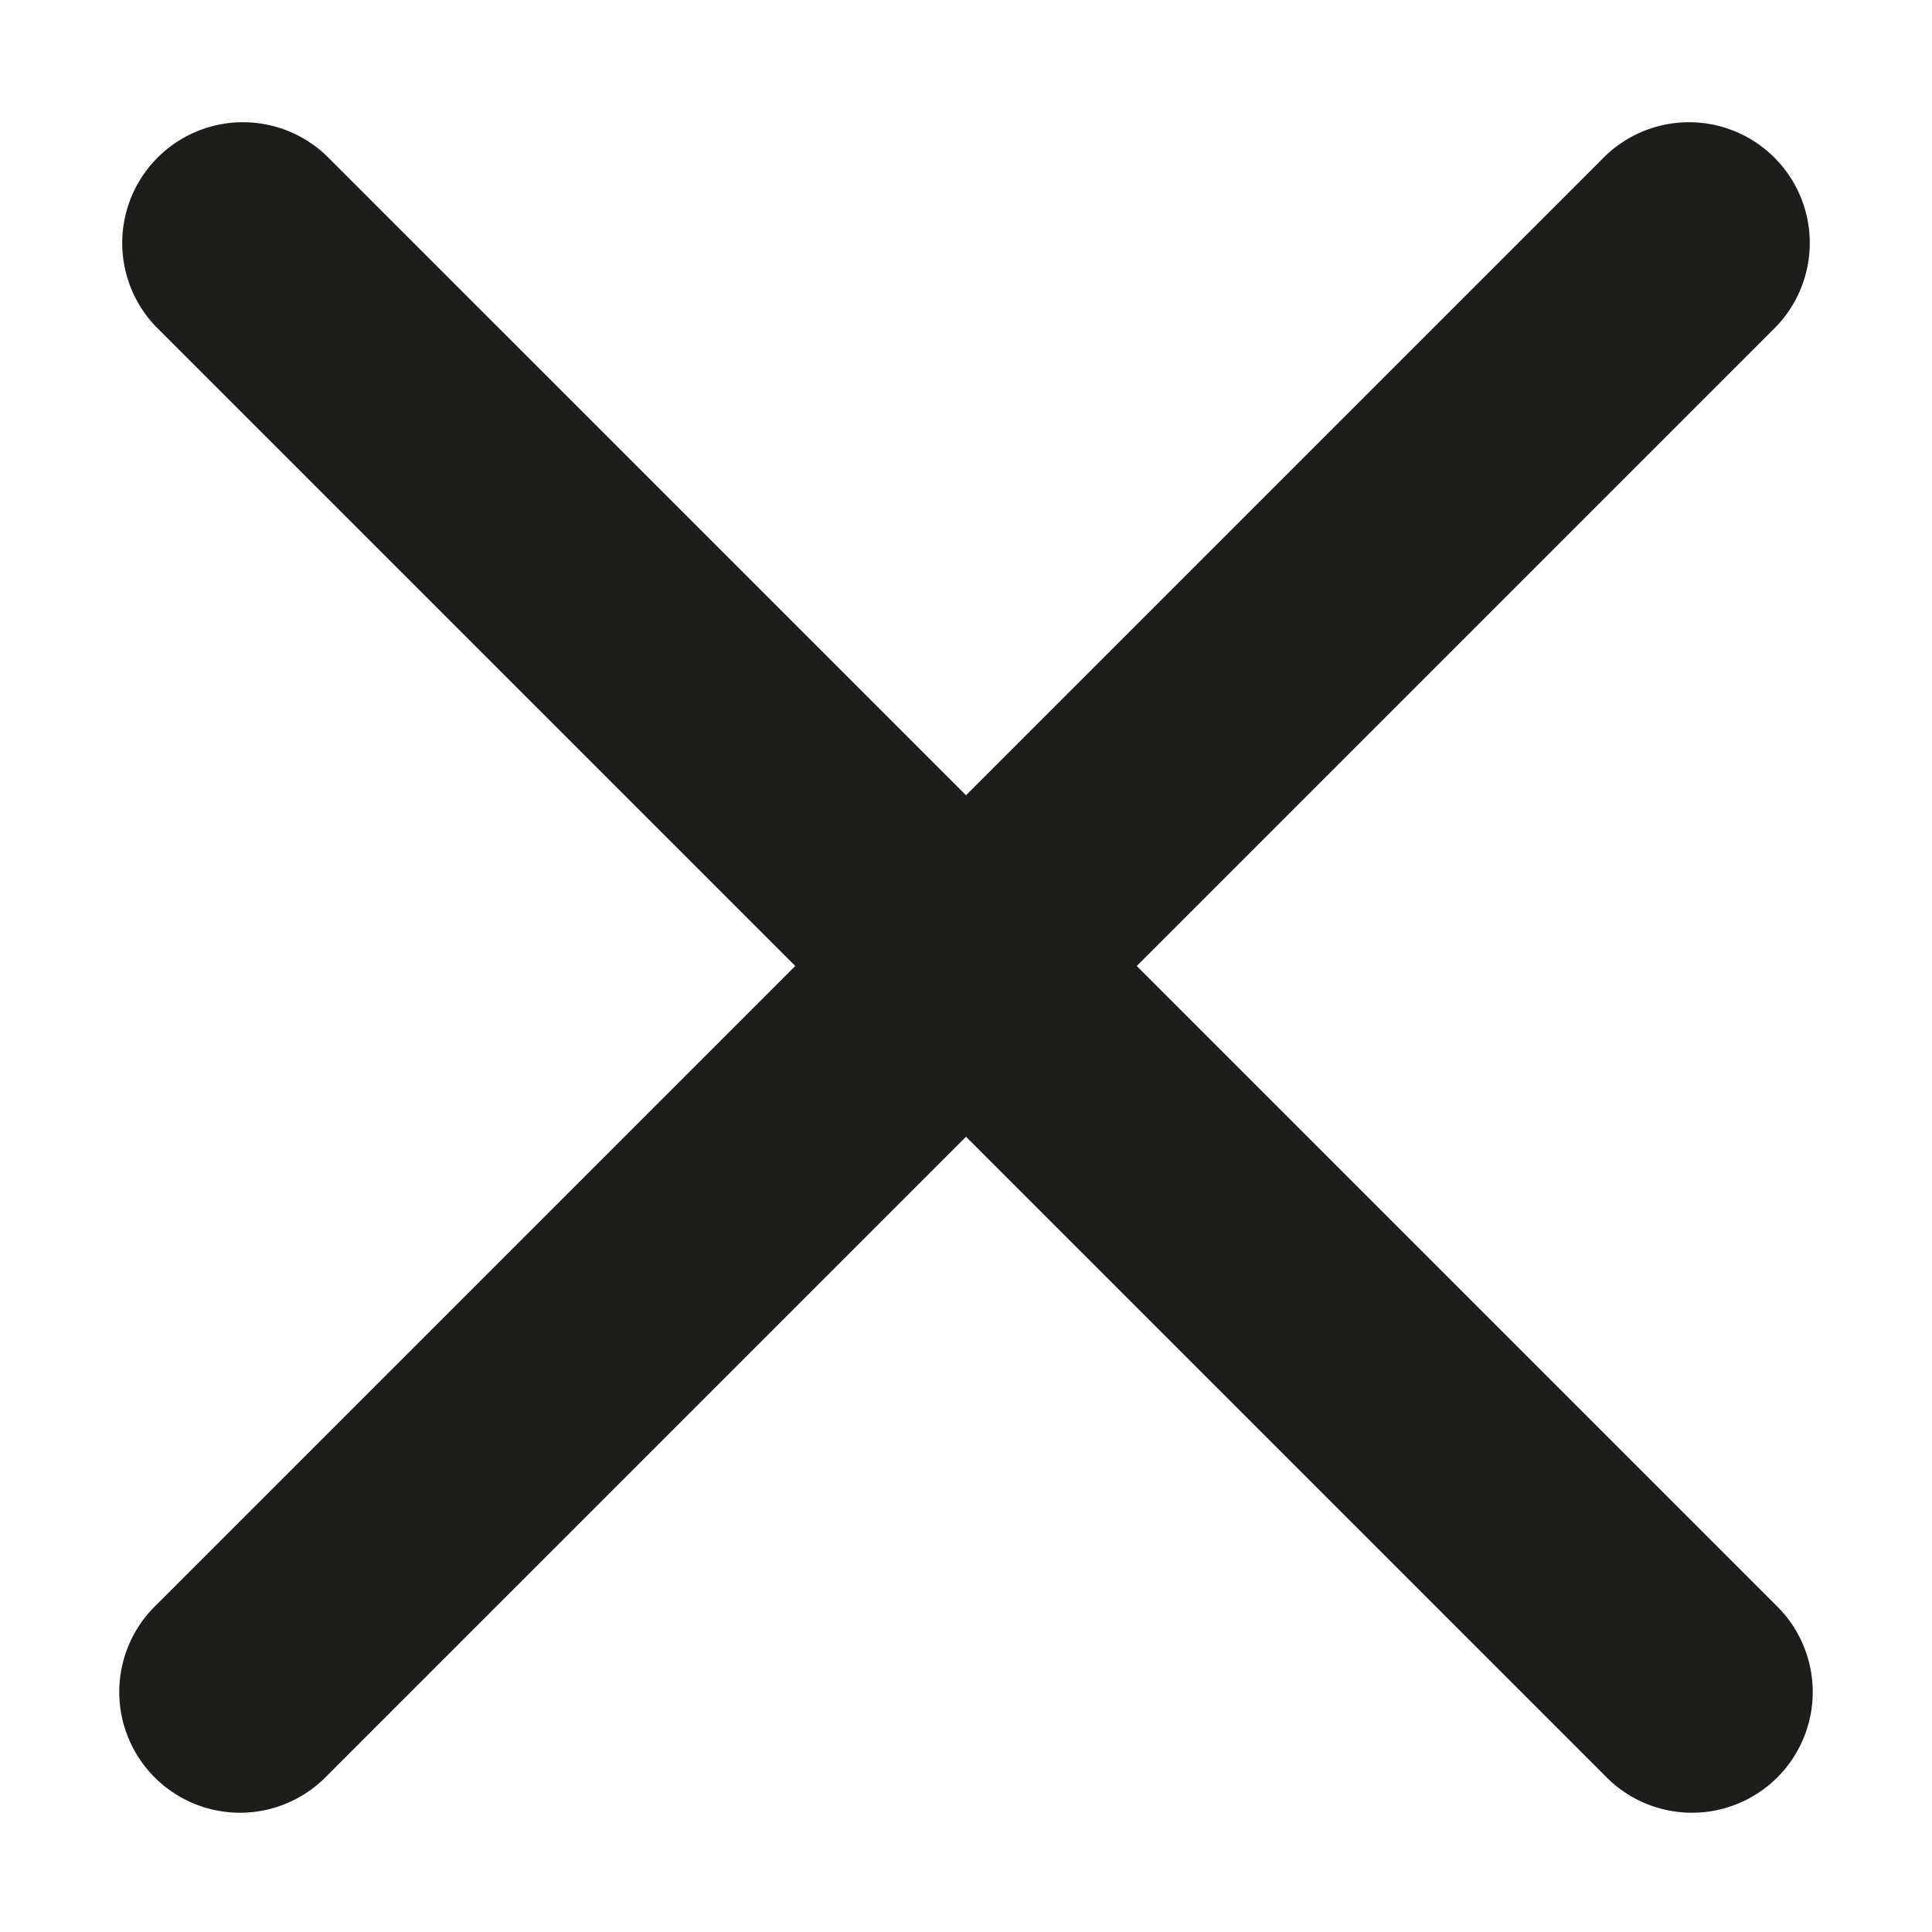 <svg width="16" height="16" xmlns="http://www.w3.org/2000/svg"><g fill="#1D1D1B"><path d="M13.293 1.293a1 1 0 011.414 1.414l-12 12a1 1 0 11-1.414-1.414l12-12z"/><path d="M2.707 1.293a1 1 0 00-1.414 1.414l12 12a1 1 0 101.414-1.414l-12-12z"/></g></svg>